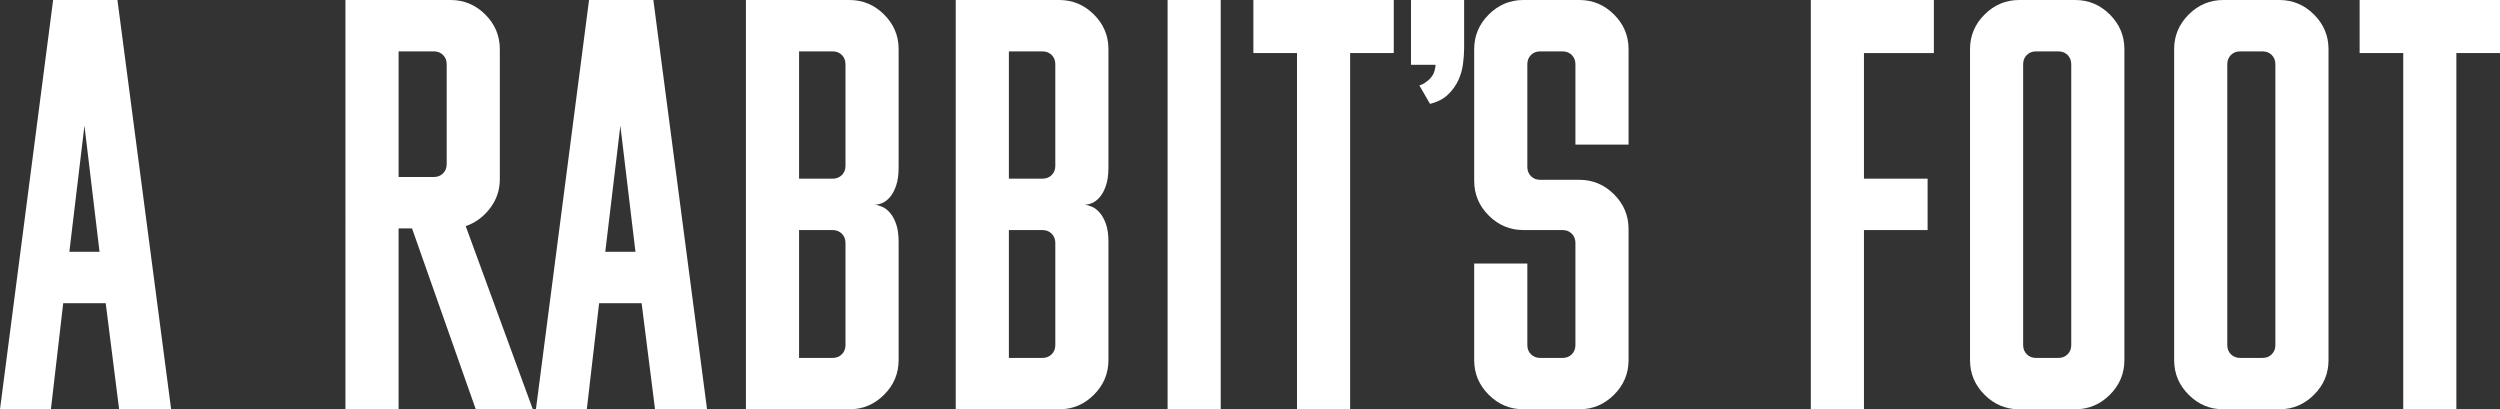 <?xml version="1.0" encoding="UTF-8"?>
<svg id="Layer_1" xmlns="http://www.w3.org/2000/svg" version="1.1" viewBox="0 0 226 37">
  <rect x="0" y="0" width="226" height="37" fill="#333333" stroke="none"/>
  <!-- Generator: Adobe Illustrator 29.2.1, SVG Export Plug-In . SVG Version: 2.1.0 Build 116)  -->
  <defs>
    <style>
      .st0 {
        fill: #fff;
      }
    </style>
  </defs>
  <g id="ARF_Logo__x5F_One_Line">
    <path id="Vector" class="st0" d="M40.735,0C41.948,0,42.993.438,43.869,1.312c.876.875,1.315,1.918,1.315,3.13v11.761c0,.977-.296,1.851-.885,2.625-.59.774-1.323,1.313-2.199,1.615l6.067,16.557h-5.157l-5.764-16.355h-1.214v16.355h-4.803V0h9.505ZM36.033,4.644v11.357h3.185c.337,0,.615-.109.834-.328.219-.218.329-.496.329-.833V5.805c0-.336-.11-.614-.329-.833-.22-.219-.498-.328-.834-.328h-3.185v-0Z"/>
    <path id="Vector_2" class="st0" d="M81.235,32.552c0,1.213-.438,2.258-1.315,3.134-.877.876-1.922,1.314-3.135,1.314h-9.354V0h9.354C77.999,0,79.044.437,79.921,1.311c.876.874,1.315,1.915,1.315,3.125v10.687c0,.672-.076,1.226-.228,1.663-.152.437-.337.782-.556,1.034-.22.252-.447.428-.683.529-.236.101-.455.15-.657.15.202.034.421.102.657.203.236.101.463.278.683.531.219.252.405.589.556,1.01.152.421.228.969.228,1.643v10.665l-0.0 0ZM72.236,4.644v11.509h3.033c.336,0,.615-.109.834-.327.219-.218.329-.494.329-.83V5.8c0-.335-.11-.612-.329-.83-.22-.218-.498-.326-.834-.326h-3.033ZM72.236,20.797v11.559h3.033c.336,0,.615-.109.834-.328.22-.219.329-.496.329-.833v-9.237c0-.336-.11-.613-.329-.833-.22-.218-.498-.328-.834-.328h-3.033v-0Z"/>
    <path id="Vector_3" class="st0" d="M163.698,0h11.123v4.795h-6.32v11.358h5.754v4.644h-5.754v16.203h-4.803V0Z"/>
    <path id="Vector_4" class="st0" d="M182.539,37c-1.213,0-2.258-.437-3.134-1.312-.877-.875-1.315-1.918-1.315-3.13V4.442c0-1.211.438-2.254,1.315-3.13C180.281.438,181.326,0,182.539,0h5.056C188.809,0,189.853.438,190.73,1.312c.876.875,1.315,1.918,1.315,3.13v28.116c0,1.211-.439,2.255-1.315,3.129-.877.875-1.921,1.312-3.135,1.312h-5.056v0ZM182.893,31.195c0,.337.109.614.329.833.219.22.497.328.834.328h2.022c.337,0,.615-.109.834-.328.219-.218.329-.496.329-.833V5.805c0-.336-.11-.614-.329-.833-.219-.218-.497-.328-.834-.328h-2.022c-.337,0-.615.11-.834.328-.219.218-.329.497-.329.833v25.39Z"/>
    <path id="Vector_5" class="st0" d="M200.993,37c-1.214,0-2.259-.437-3.135-1.312-.877-.875-1.315-1.918-1.315-3.13V4.442c0-1.211.438-2.254,1.315-3.13C198.734.438,199.779,0,200.993,0h5.056C207.262,0,208.307.438,209.184,1.312c.876.875,1.314,1.918,1.314,3.13v28.116c0,1.211-.438,2.255-1.314,3.129-.877.875-1.922,1.312-3.135,1.312h-5.056v0ZM201.347,31.195c0,.337.109.614.328.833.219.22.497.328.834.328h2.023c.336,0,.615-.109.834-.328.219-.218.328-.496.328-.833V5.805c0-.336-.109-.614-.328-.833-.22-.218-.498-.328-.834-.328h-2.023c-.337,0-.615.11-.834.328-.218.218-.328.497-.328.833v25.39Z"/>
    <path id="Vector_6" class="st0" d="M213.309,0h12.691v4.795h-3.944v32.204h-4.803V4.795h-3.943V0h-.001Z"/>
    <path id="Vector_7" class="st0" d="M58.002,27.409h-3.842l-1.112,9.591h-4.601L53.25,0h5.814l4.854,37h-4.702l-1.214-9.591h-0ZM54.716,22.765h2.73l-1.365-11.408-1.365,11.408h-0Z"/>
    <path id="Vector_8" class="st0" d="M100.203,32.552c0,1.213-.439,2.258-1.315,3.134-.877.876-1.921,1.314-3.135,1.314h-9.354V0h9.354C96.967,0,98.011.437,98.889,1.311c.876.874,1.314,1.915,1.314,3.125v10.687c0,.672-.076,1.226-.227,1.663-.152.437-.338.782-.557,1.034-.22.252-.447.428-.682.529-.236.101-.455.15-.657.15.202.034.421.102.657.203.235.101.463.278.682.531.219.252.405.589.557,1.01.151.421.227.969.227,1.643v10.666ZM91.203,4.644v11.509h3.034c.336,0,.615-.109.834-.327.219-.218.329-.494.329-.83V5.8c0-.335-.11-.612-.329-.83-.22-.218-.498-.326-.834-.326h-3.034ZM91.203,20.797v11.559h3.034c.336,0,.615-.109.834-.328.219-.219.329-.496.329-.833v-9.237c0-.336-.11-.613-.329-.833-.22-.218-.498-.328-.834-.328h-3.034v-0Z"/>
    <path id="Vector_9" class="st0" d="M110.353,37h-4.803V0h4.803v37Z"/>
    <path id="Vector_10" class="st0" d="M113.305,0h12.691v4.795h-3.944v32.204h-4.803V4.795h-3.943V0h-.001Z"/>
    <path id="Vector_11" class="st0" d="M132.357,0v4.341c0,.438-.034.917-.101,1.439-.068.522-.211,1.018-.43,1.489-.219.472-.531.901-.935,1.287-.404.387-.944.665-1.618.833l-.961-1.666c.236-.067.455-.184.658-.353.202-.134.379-.319.531-.555.151-.235.244-.556.278-.959h-2.225V0h4.803Z"/>
    <path id="Vector_12" class="st0" d="M137.716,20.797c-1.213,0-2.258-.437-3.134-1.313-.877-.875-1.315-1.918-1.315-3.129V4.442c0-1.211.438-2.254,1.315-3.13C135.458.438,136.503,0,137.716,0h5.056C143.986,0,145.03.438,145.907,1.312c.876.875,1.315,1.918,1.315,3.13v8.631h-4.804v-7.268c0-.336-.109-.614-.328-.833-.22-.219-.498-.328-.834-.328h-2.023c-.337,0-.615.109-.834.328-.219.219-.328.497-.328.833v9.288c0,.337.109.614.328.833.219.219.497.328.834.328h3.54c1.213,0,2.257.438,3.134,1.312.876.876,1.315,1.918,1.315,3.13v11.862c0,1.211-.439,2.255-1.315,3.129-.877.875-1.921,1.312-3.134,1.312h-5.056c-1.214,0-2.259-.437-3.135-1.312-.877-.875-1.315-1.918-1.315-3.129v-8.733h4.804v7.37c0,.337.109.614.328.833.219.219.497.328.834.328h2.023c.336,0,.615-.109.834-.328.219-.218.328-.496.328-.833v-9.237c0-.336-.109-.613-.328-.833-.22-.218-.498-.328-.834-.328h-3.539l-.001 0Z"/>
    <path id="Vector_13" class="st0" d="M9.556,27.409h-3.842l-1.112,9.591H0L4.803,0h5.814l4.854,37h-4.702l-1.213-9.591h-0ZM6.269,22.765h2.73l-1.365-11.408-1.365,11.408h-0Z"/>
  </g>
</svg>
